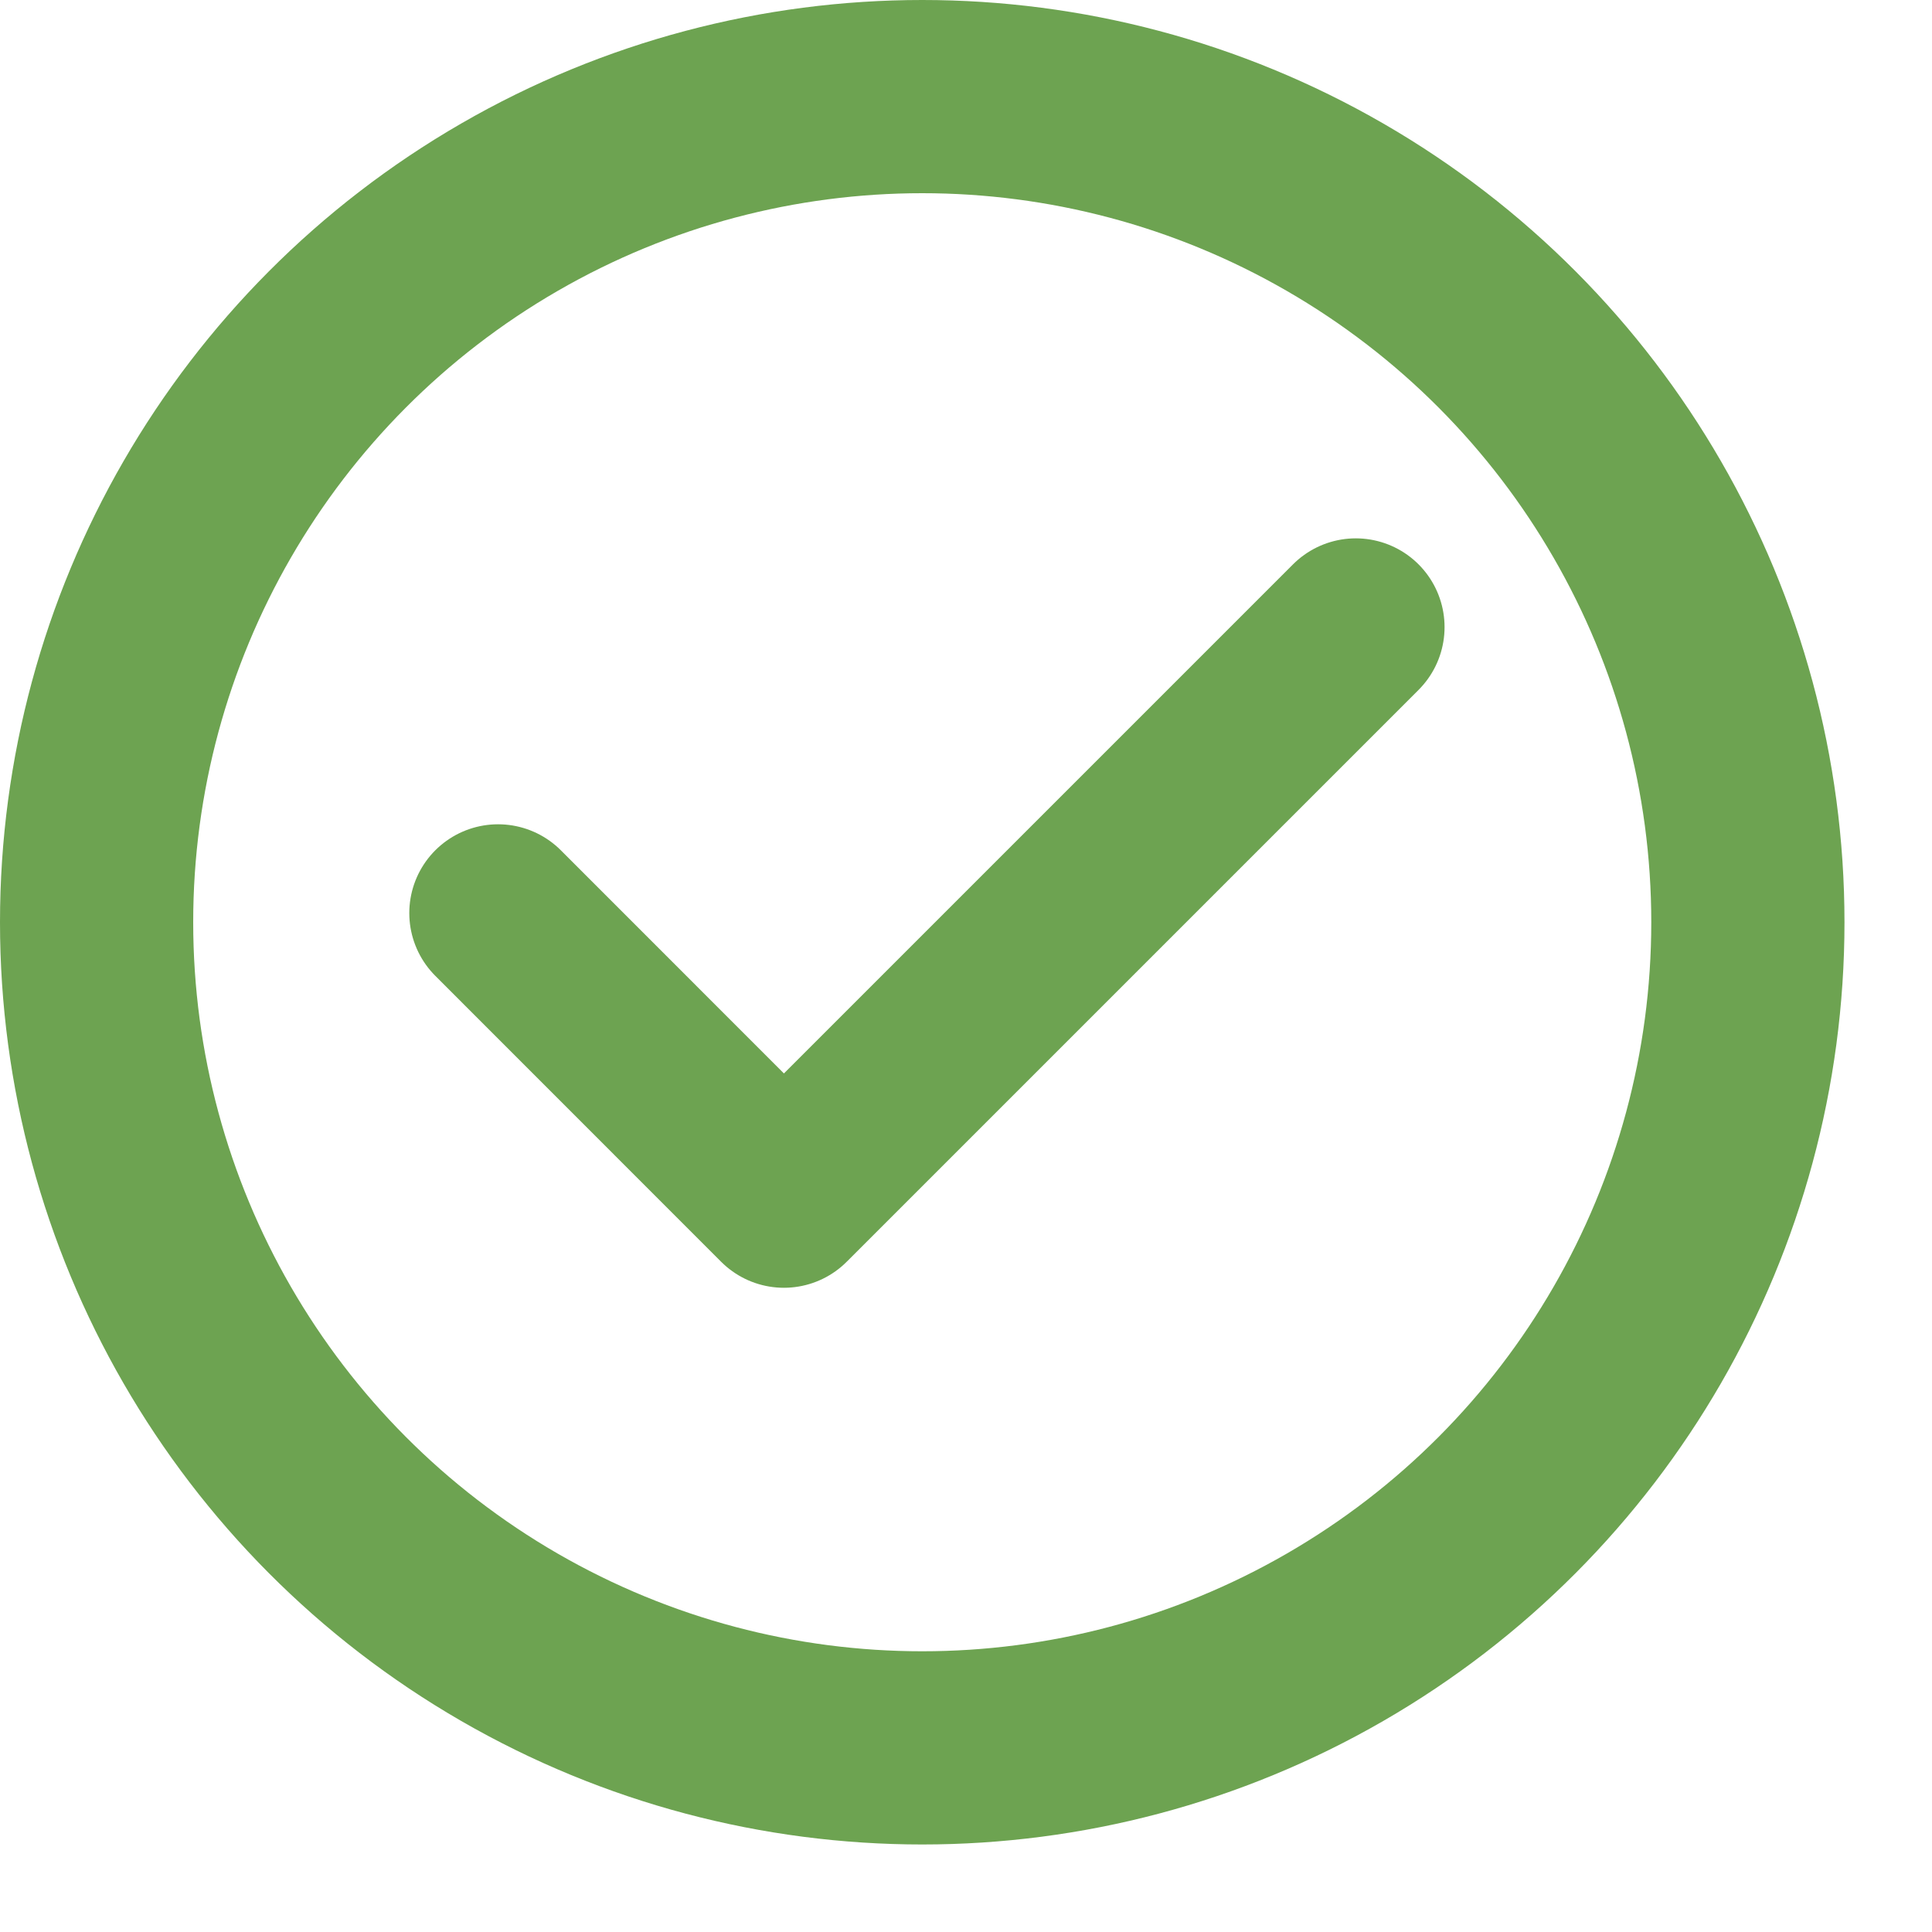 <?xml version="1.0" encoding="UTF-8"?> <svg xmlns="http://www.w3.org/2000/svg" width="20" height="20" viewBox="0 0 20 20" fill="none"><circle cx="9.547" cy="9.547" r="8.547" stroke="#6DA351" stroke-width="2"></circle><path d="M5.156 9.452L8.115 12.412L14.035 6.492" stroke="#6DA351" stroke-width="1.838" stroke-linecap="round" stroke-linejoin="round"></path></svg> 
